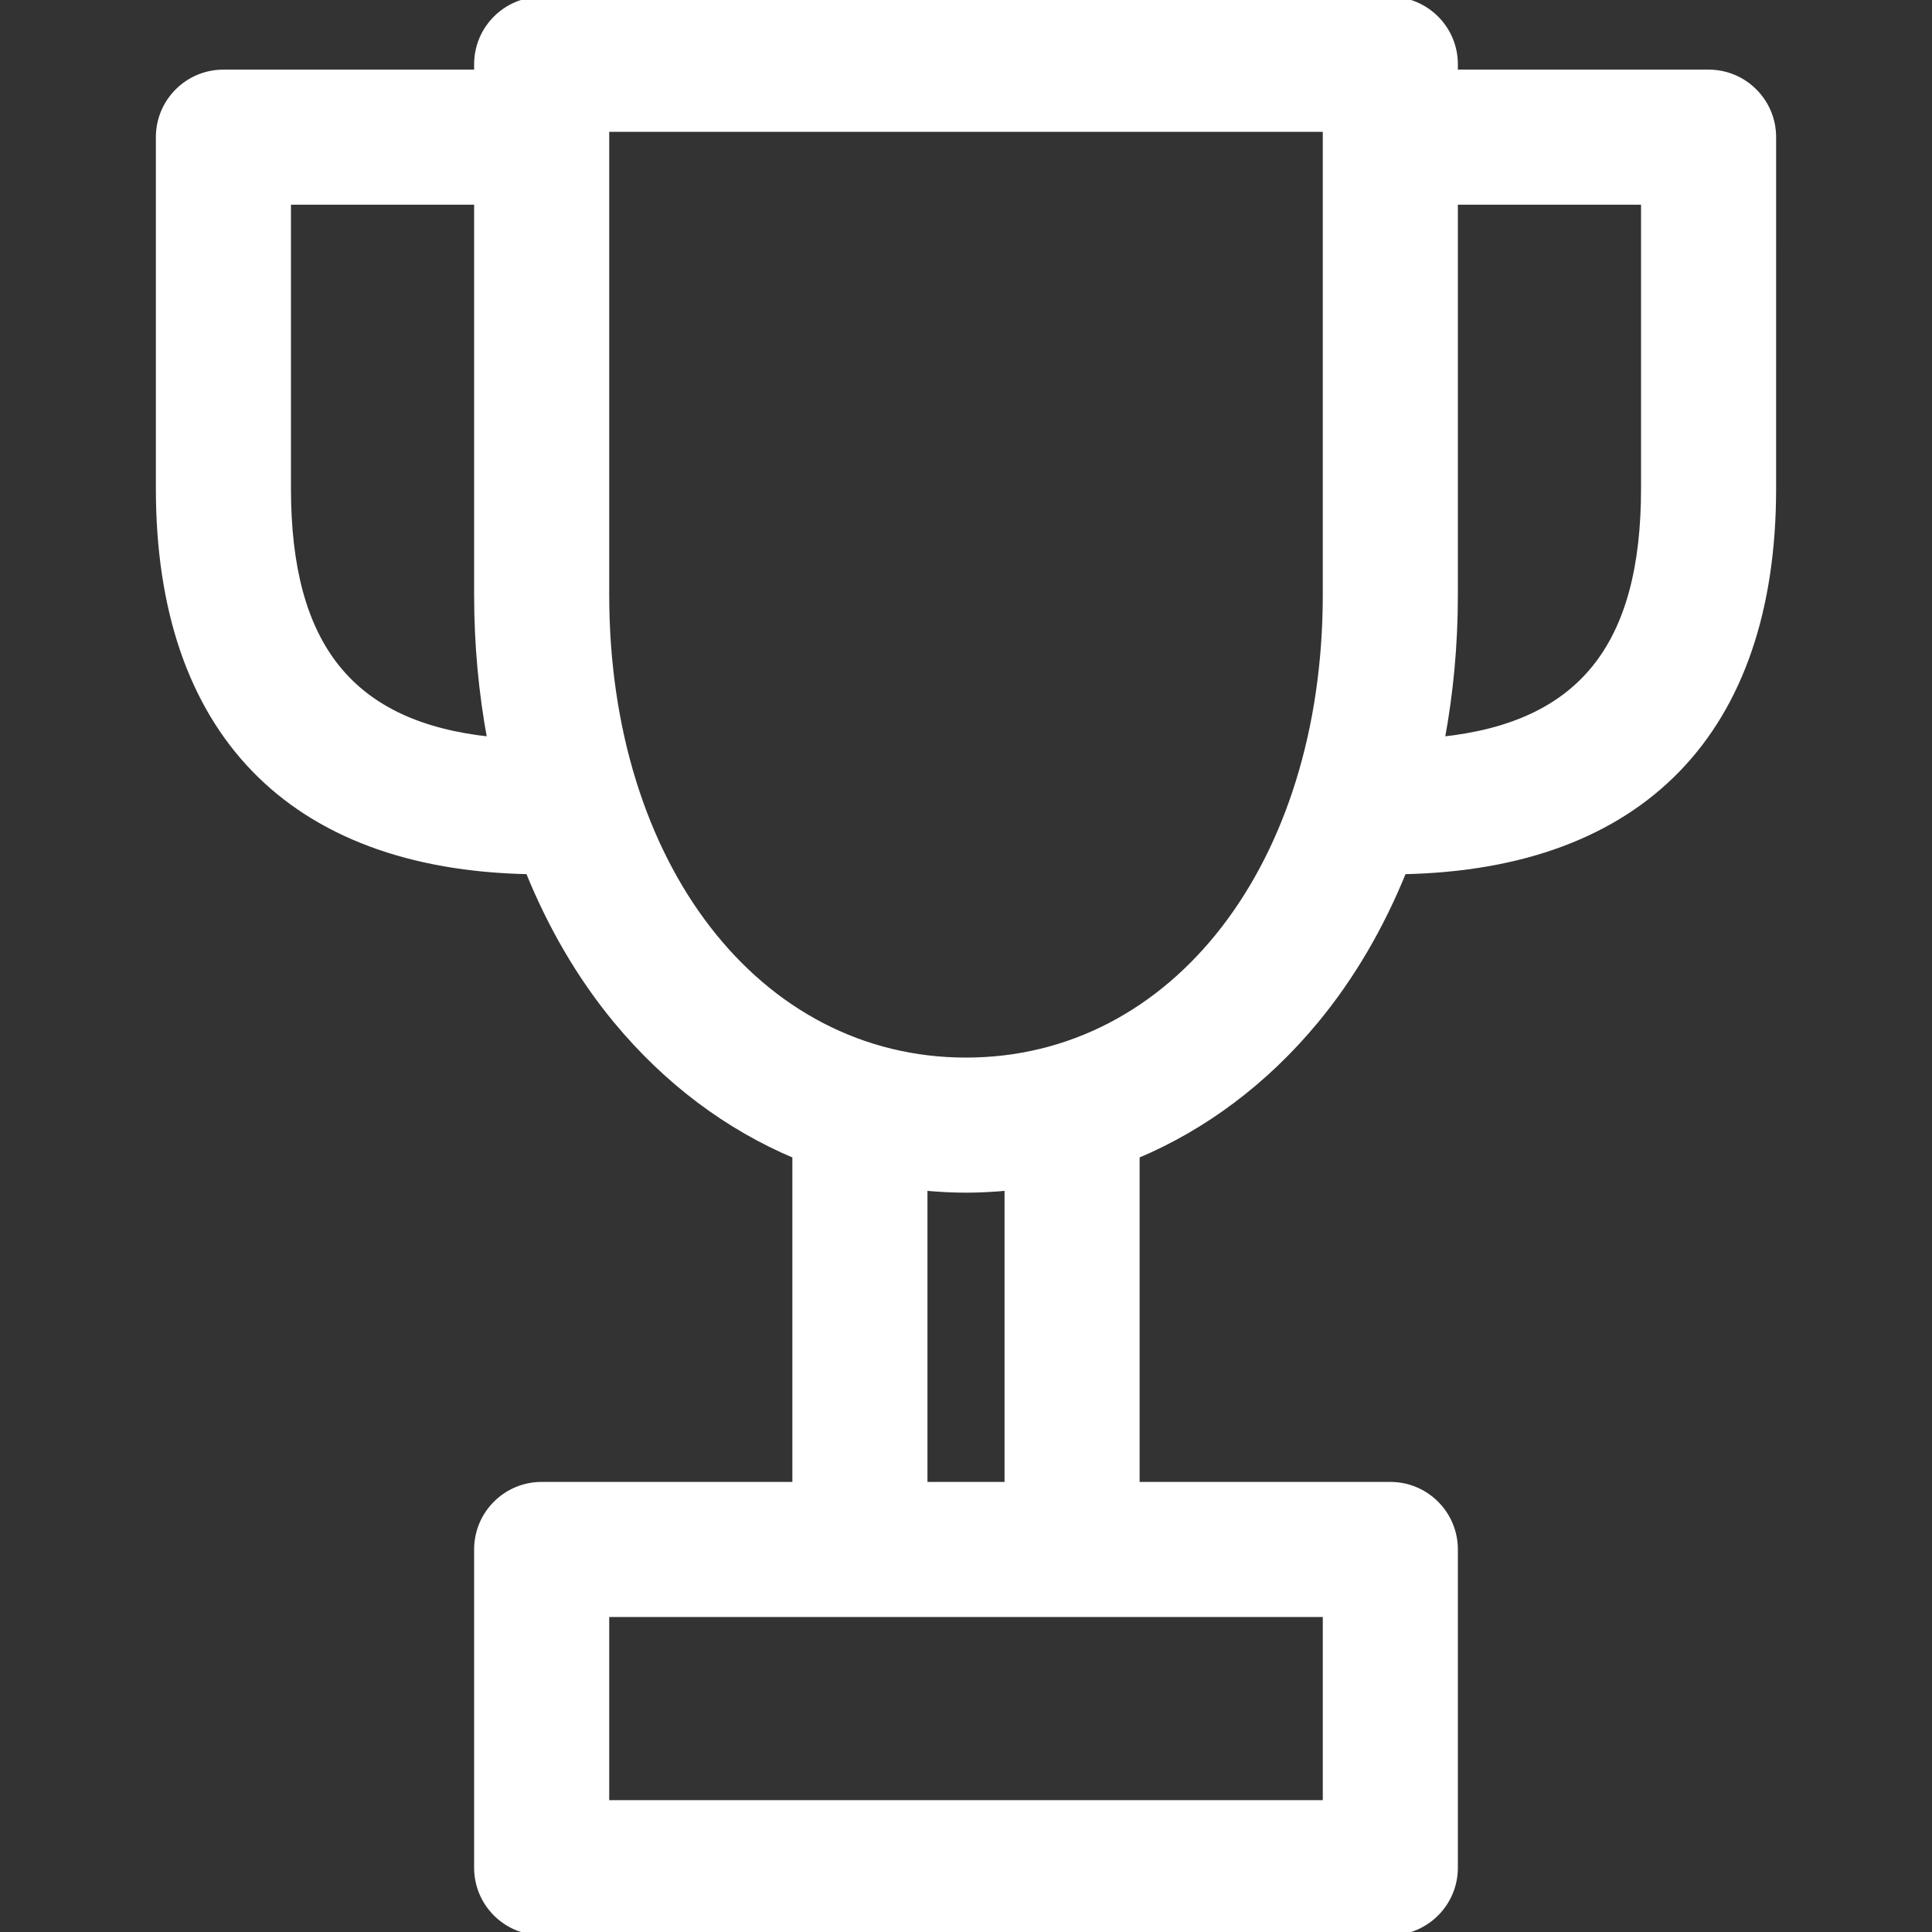 <?xml version="1.0" encoding="UTF-8"?>
<svg xmlns="http://www.w3.org/2000/svg" xmlns:xlink="http://www.w3.org/1999/xlink" fill="#ffffff" height="800px" width="800px" version="1.1" id="Capa_1" viewBox="0 0 297 297" xml:space="preserve" stroke="#ffffff">

<rect x="0" y="0" width="297" height="297" fill="#333333" stroke="none"/>

<g id="SVGRepo_bgCarrier" stroke-width="0"></g>

<g id="SVGRepo_tracerCarrier" stroke-linecap="round" stroke-linejoin="round"></g>

<g id="SVGRepo_iconCarrier"> <path d="M262.655,11.202h-39.041V9.884c0-5.458-4.425-9.884-9.883-9.884H83.269c-5.458,0-9.884,4.426-9.884,9.884v1.318h-39.04 c-5.458,0-9.883,4.425-9.883,9.884v54.029c0,37.247,20.16,58.044,56.813,58.772c3.445,8.52,7.957,16.27,13.484,22.951 c7.759,9.378,17.148,16.395,27.55,20.764v50.708h-39.04c-5.458,0-9.884,4.425-9.884,9.884v48.923c0,5.458,4.426,9.884,9.884,9.884 h130.463c5.458,0,9.883-4.426,9.883-9.884v-48.923c0-5.459-4.425-9.884-9.883-9.884h-39.04v-50.708 c10.401-4.369,19.791-11.386,27.55-20.764c5.527-6.681,10.039-14.432,13.484-22.951c36.652-0.728,56.812-21.524,56.812-58.772 V21.086C272.538,15.627,268.113,11.202,262.655,11.202z M44.229,75.115V30.969h29.156v60.454c0,7.696,0.703,15.179,2.045,22.34 C53.932,111.517,44.229,99.341,44.229,75.115z M203.848,248.076v29.156H93.152v-29.156H203.848z M154.925,228.31h-12.85v-45.787 c2.123,0.199,4.262,0.323,6.425,0.323s4.302-0.124,6.425-0.323V228.31z M148.5,163.078c-32.07,0-55.348-30.135-55.348-71.655V19.768 h110.695v71.655C203.848,132.943,180.57,163.078,148.5,163.078z M252.771,75.115c0,24.226-9.703,36.401-31.201,38.648 c1.342-7.161,2.044-14.644,2.044-22.34V30.969h29.157V75.115z"></path> </g>

</svg>
